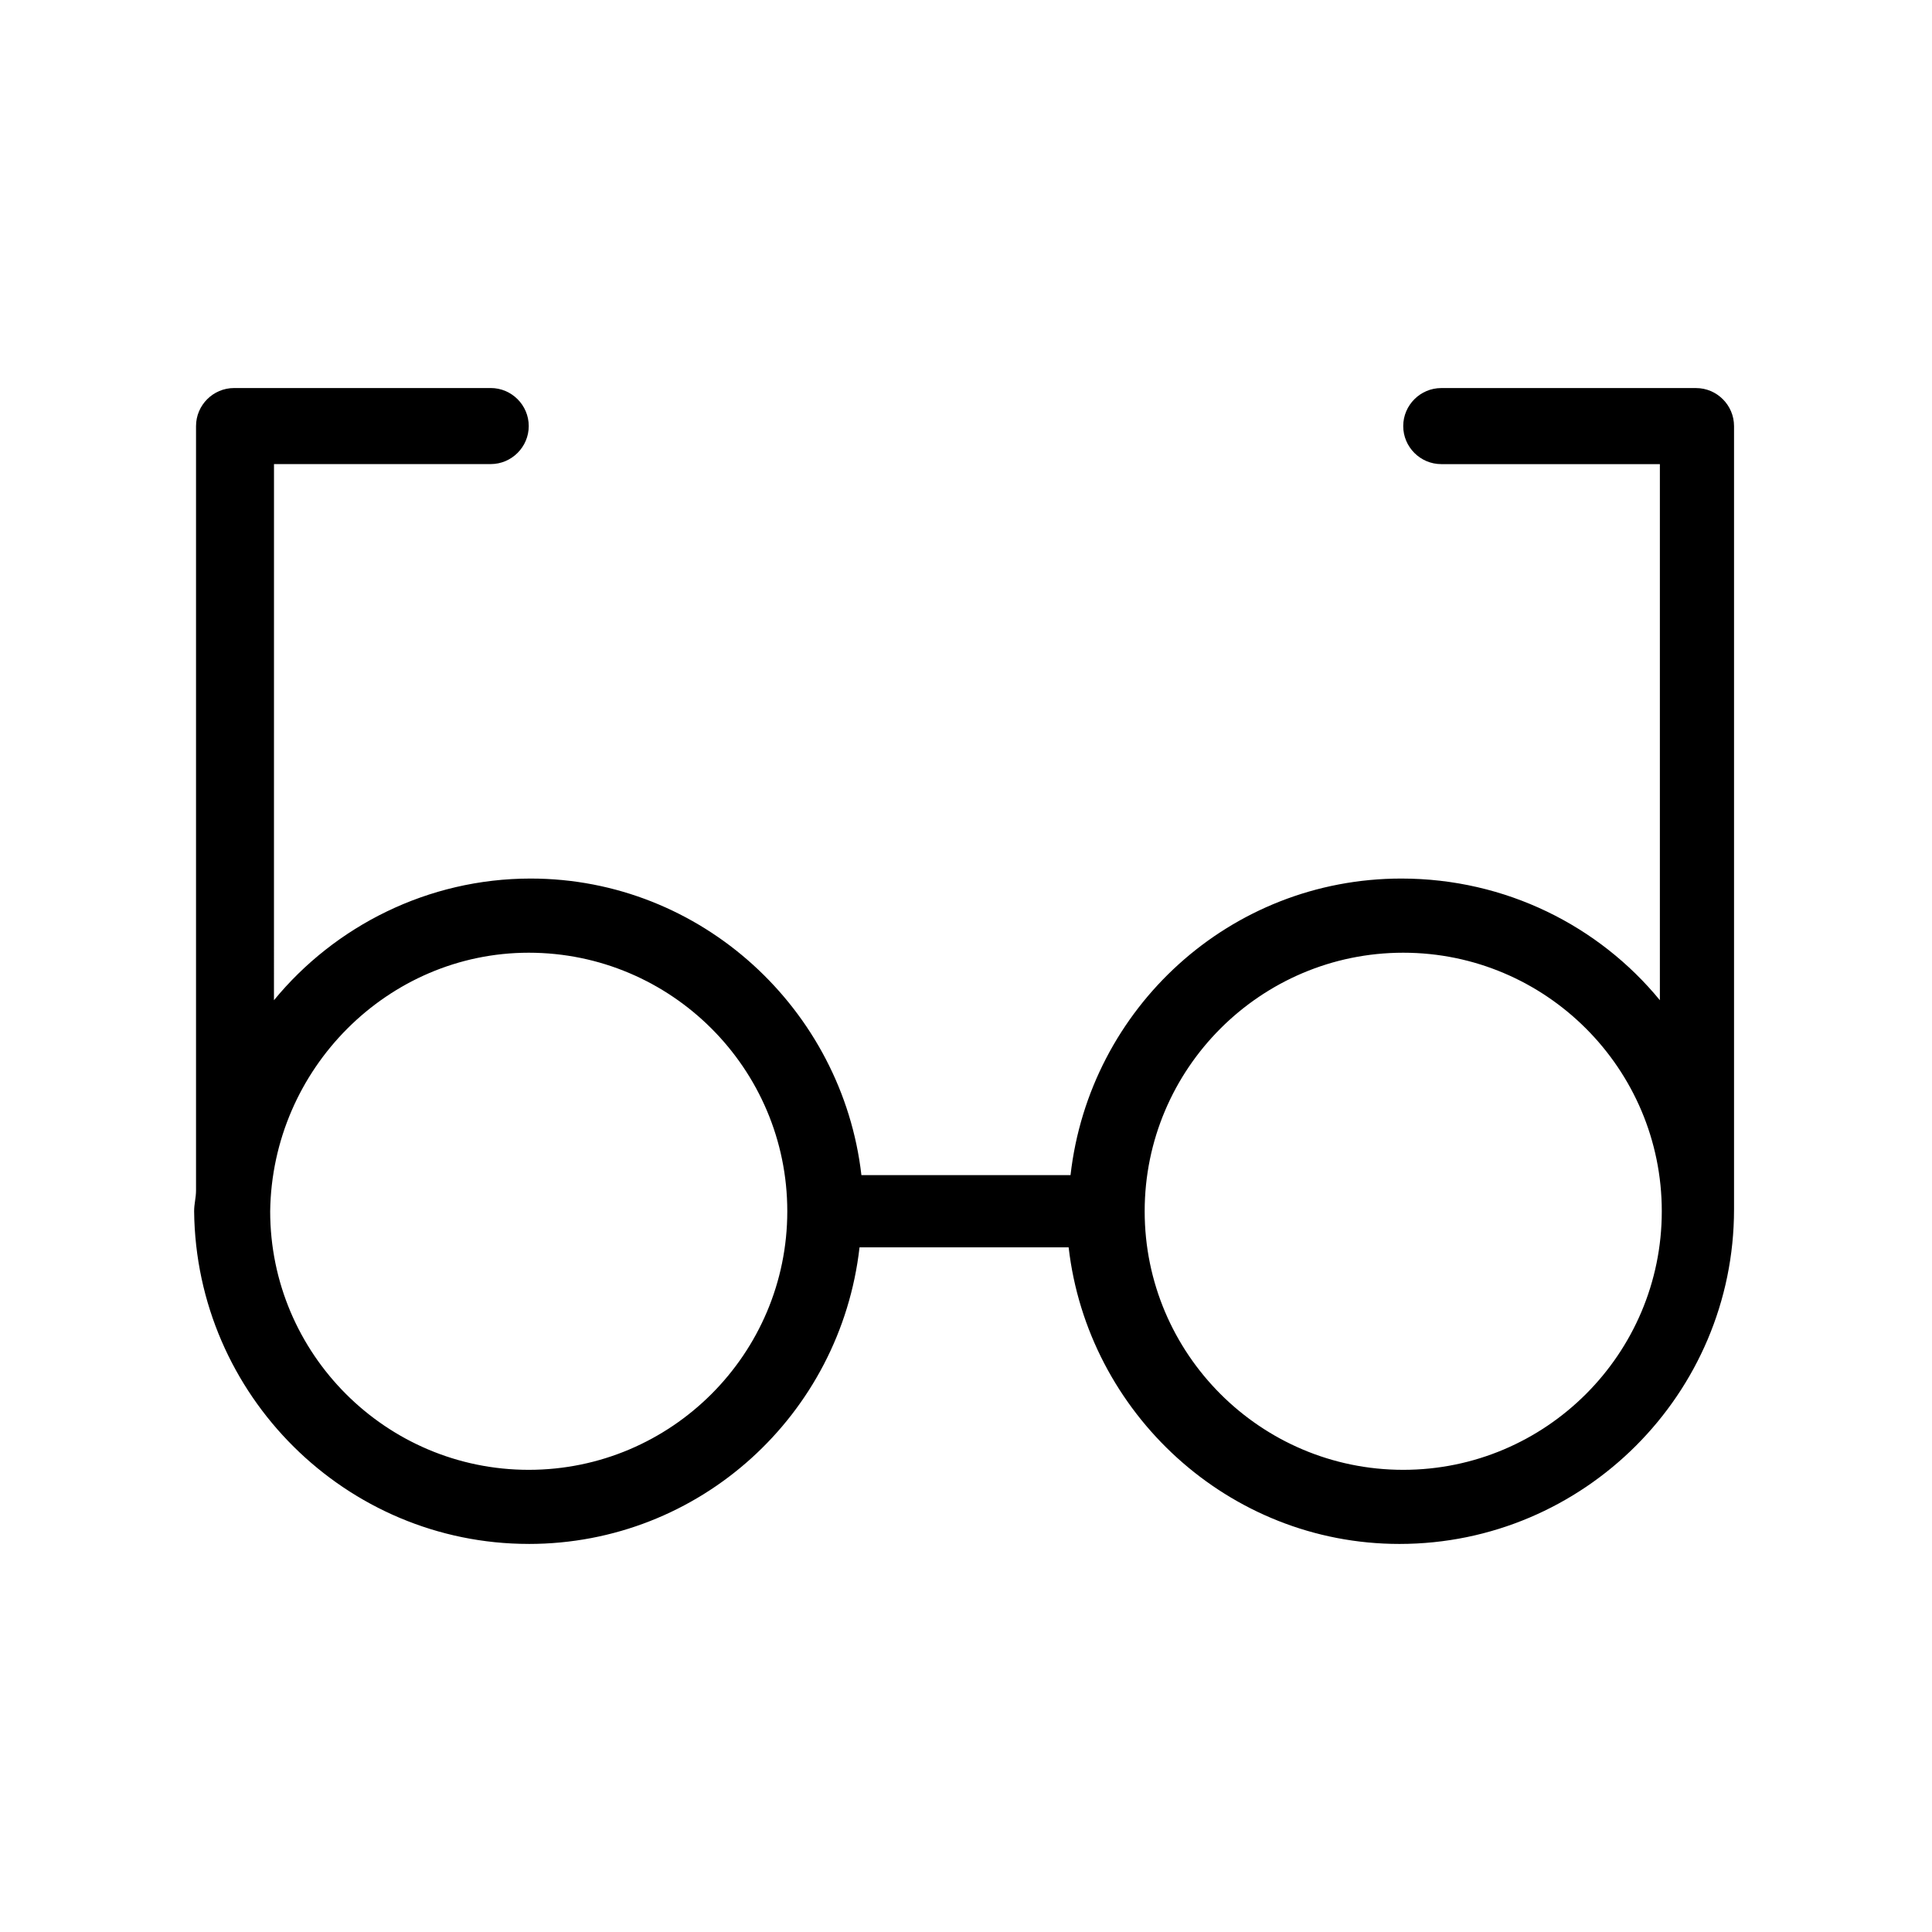 <?xml version="1.0" encoding="UTF-8"?>
<!-- Uploaded to: ICON Repo, www.svgrepo.com, Generator: ICON Repo Mixer Tools -->
<svg fill="#000000" width="800px" height="800px" version="1.1" viewBox="144 144 512 512" xmlns="http://www.w3.org/2000/svg">
 <path d="m284.12 553.16c45.344 0 82.625-34.258 87.664-78.594h55.418c5.039 43.832 42.32 78.594 87.664 78.594 48.871 0 88.672-39.801 88.672-88.672v-207.57c0-5.543-4.535-10.078-10.078-10.078h-67.512c-5.543 0-10.078 4.535-10.078 10.078s4.535 10.078 10.078 10.078h57.938v142.07c-16.121-19.648-40.809-32.242-68.52-32.242-45.344 0-82.625 34.258-87.664 78.594h-55.418c-5.039-43.832-42.32-78.594-87.664-78.594-27.207 0-51.891 12.594-68.016 32.242l0.008-142.08h57.434c5.543 0 10.078-4.535 10.078-10.078 0-5.543-4.535-10.078-10.078-10.078l-68.016 0.004c-5.543 0-10.078 4.535-10.078 10.078v202.03 0.504c0 2.016-0.504 3.527-0.504 5.543 0.508 48.867 40.309 88.164 88.672 88.164zm231.75-156.68c37.785 0 68.52 30.73 68.52 68.52 0 37.785-30.73 68.52-68.52 68.52-37.785 0-68.52-30.73-68.52-68.52 0-37.789 30.734-68.52 68.52-68.52zm-231.75 0c37.785 0 68.52 30.73 68.52 68.52 0 37.785-30.73 68.52-68.52 68.52-37.785 0-68.52-30.73-68.52-68.52 0.508-37.789 31.238-68.52 68.52-68.52z"/>
</svg>